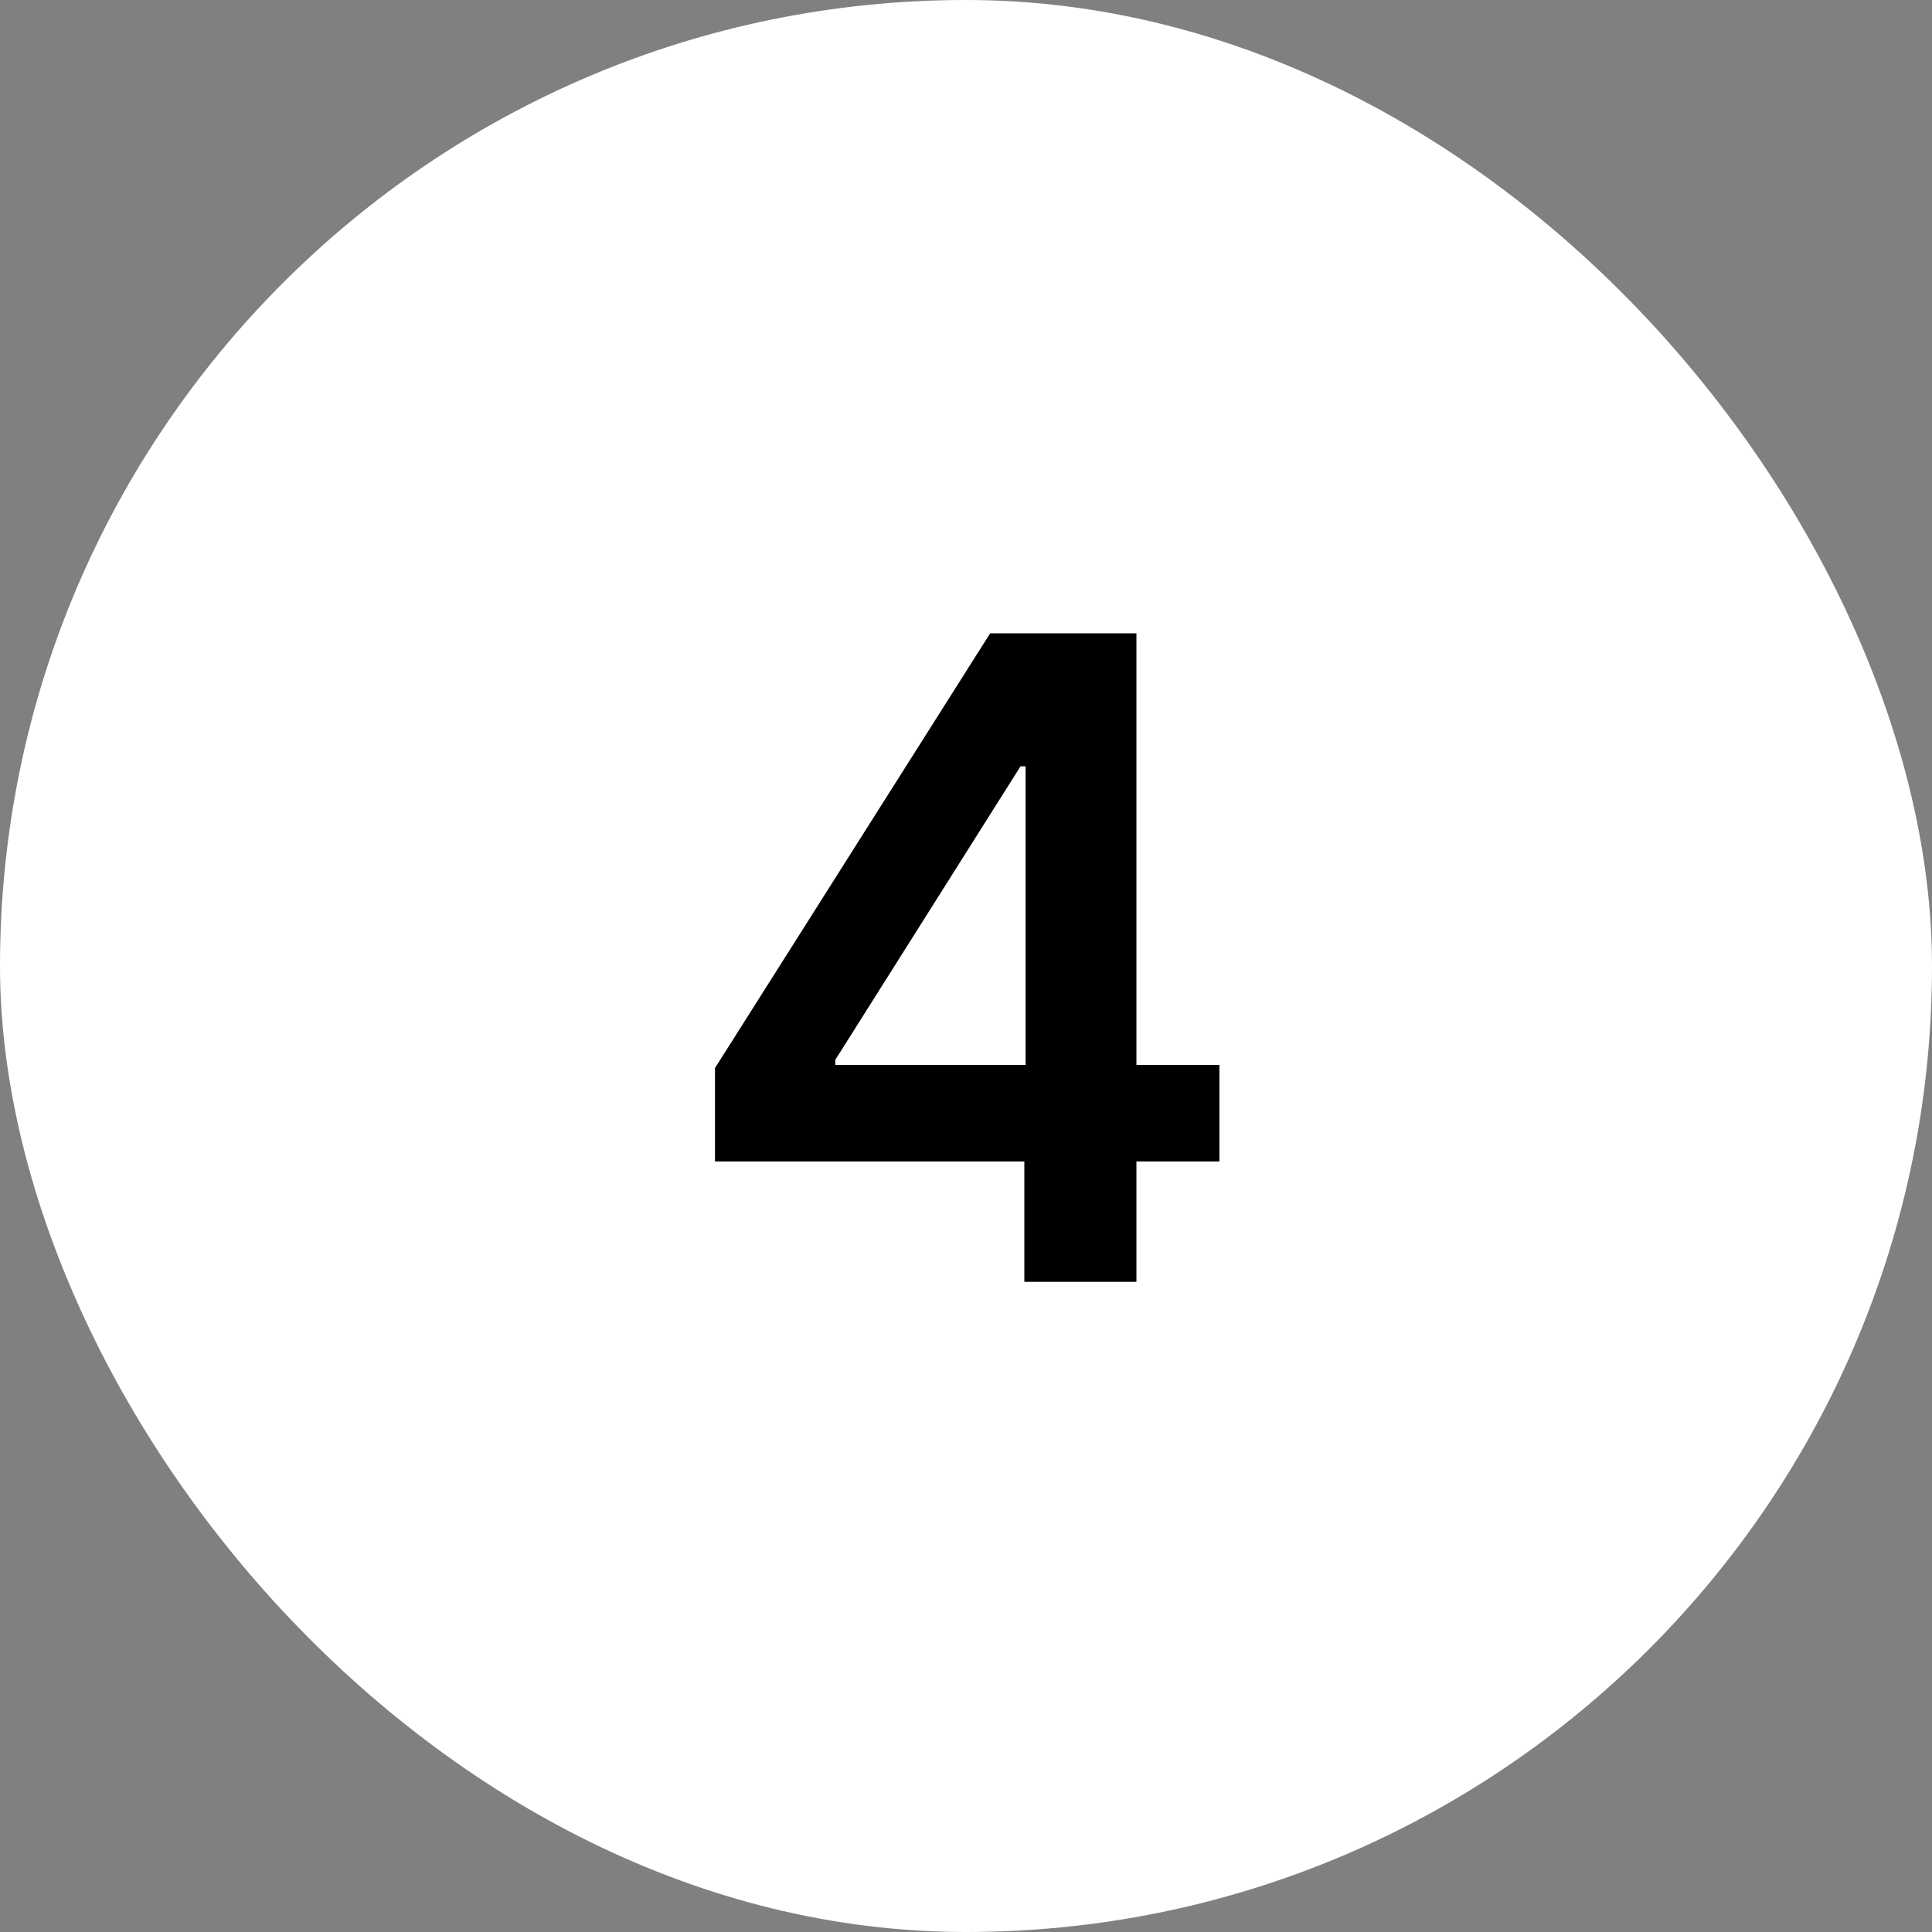 <svg xmlns="http://www.w3.org/2000/svg" fill="none" viewBox="0 0 52 52" height="52" width="52">
<rect x="0" y="0" width="52" height="52" fill="#808080" stroke="none"/>
<rect fill="white" rx="26" height="52" width="52"></rect>
<path fill="black" d="M19.244 31.261V28.747L26.65 17.046H28.746V20.625H27.468L22.482 28.526V28.662H32.82V31.261H19.244ZM27.57 34.5V30.494L27.604 29.369V17.046H30.587V34.5H27.57Z"></path>
</svg>
